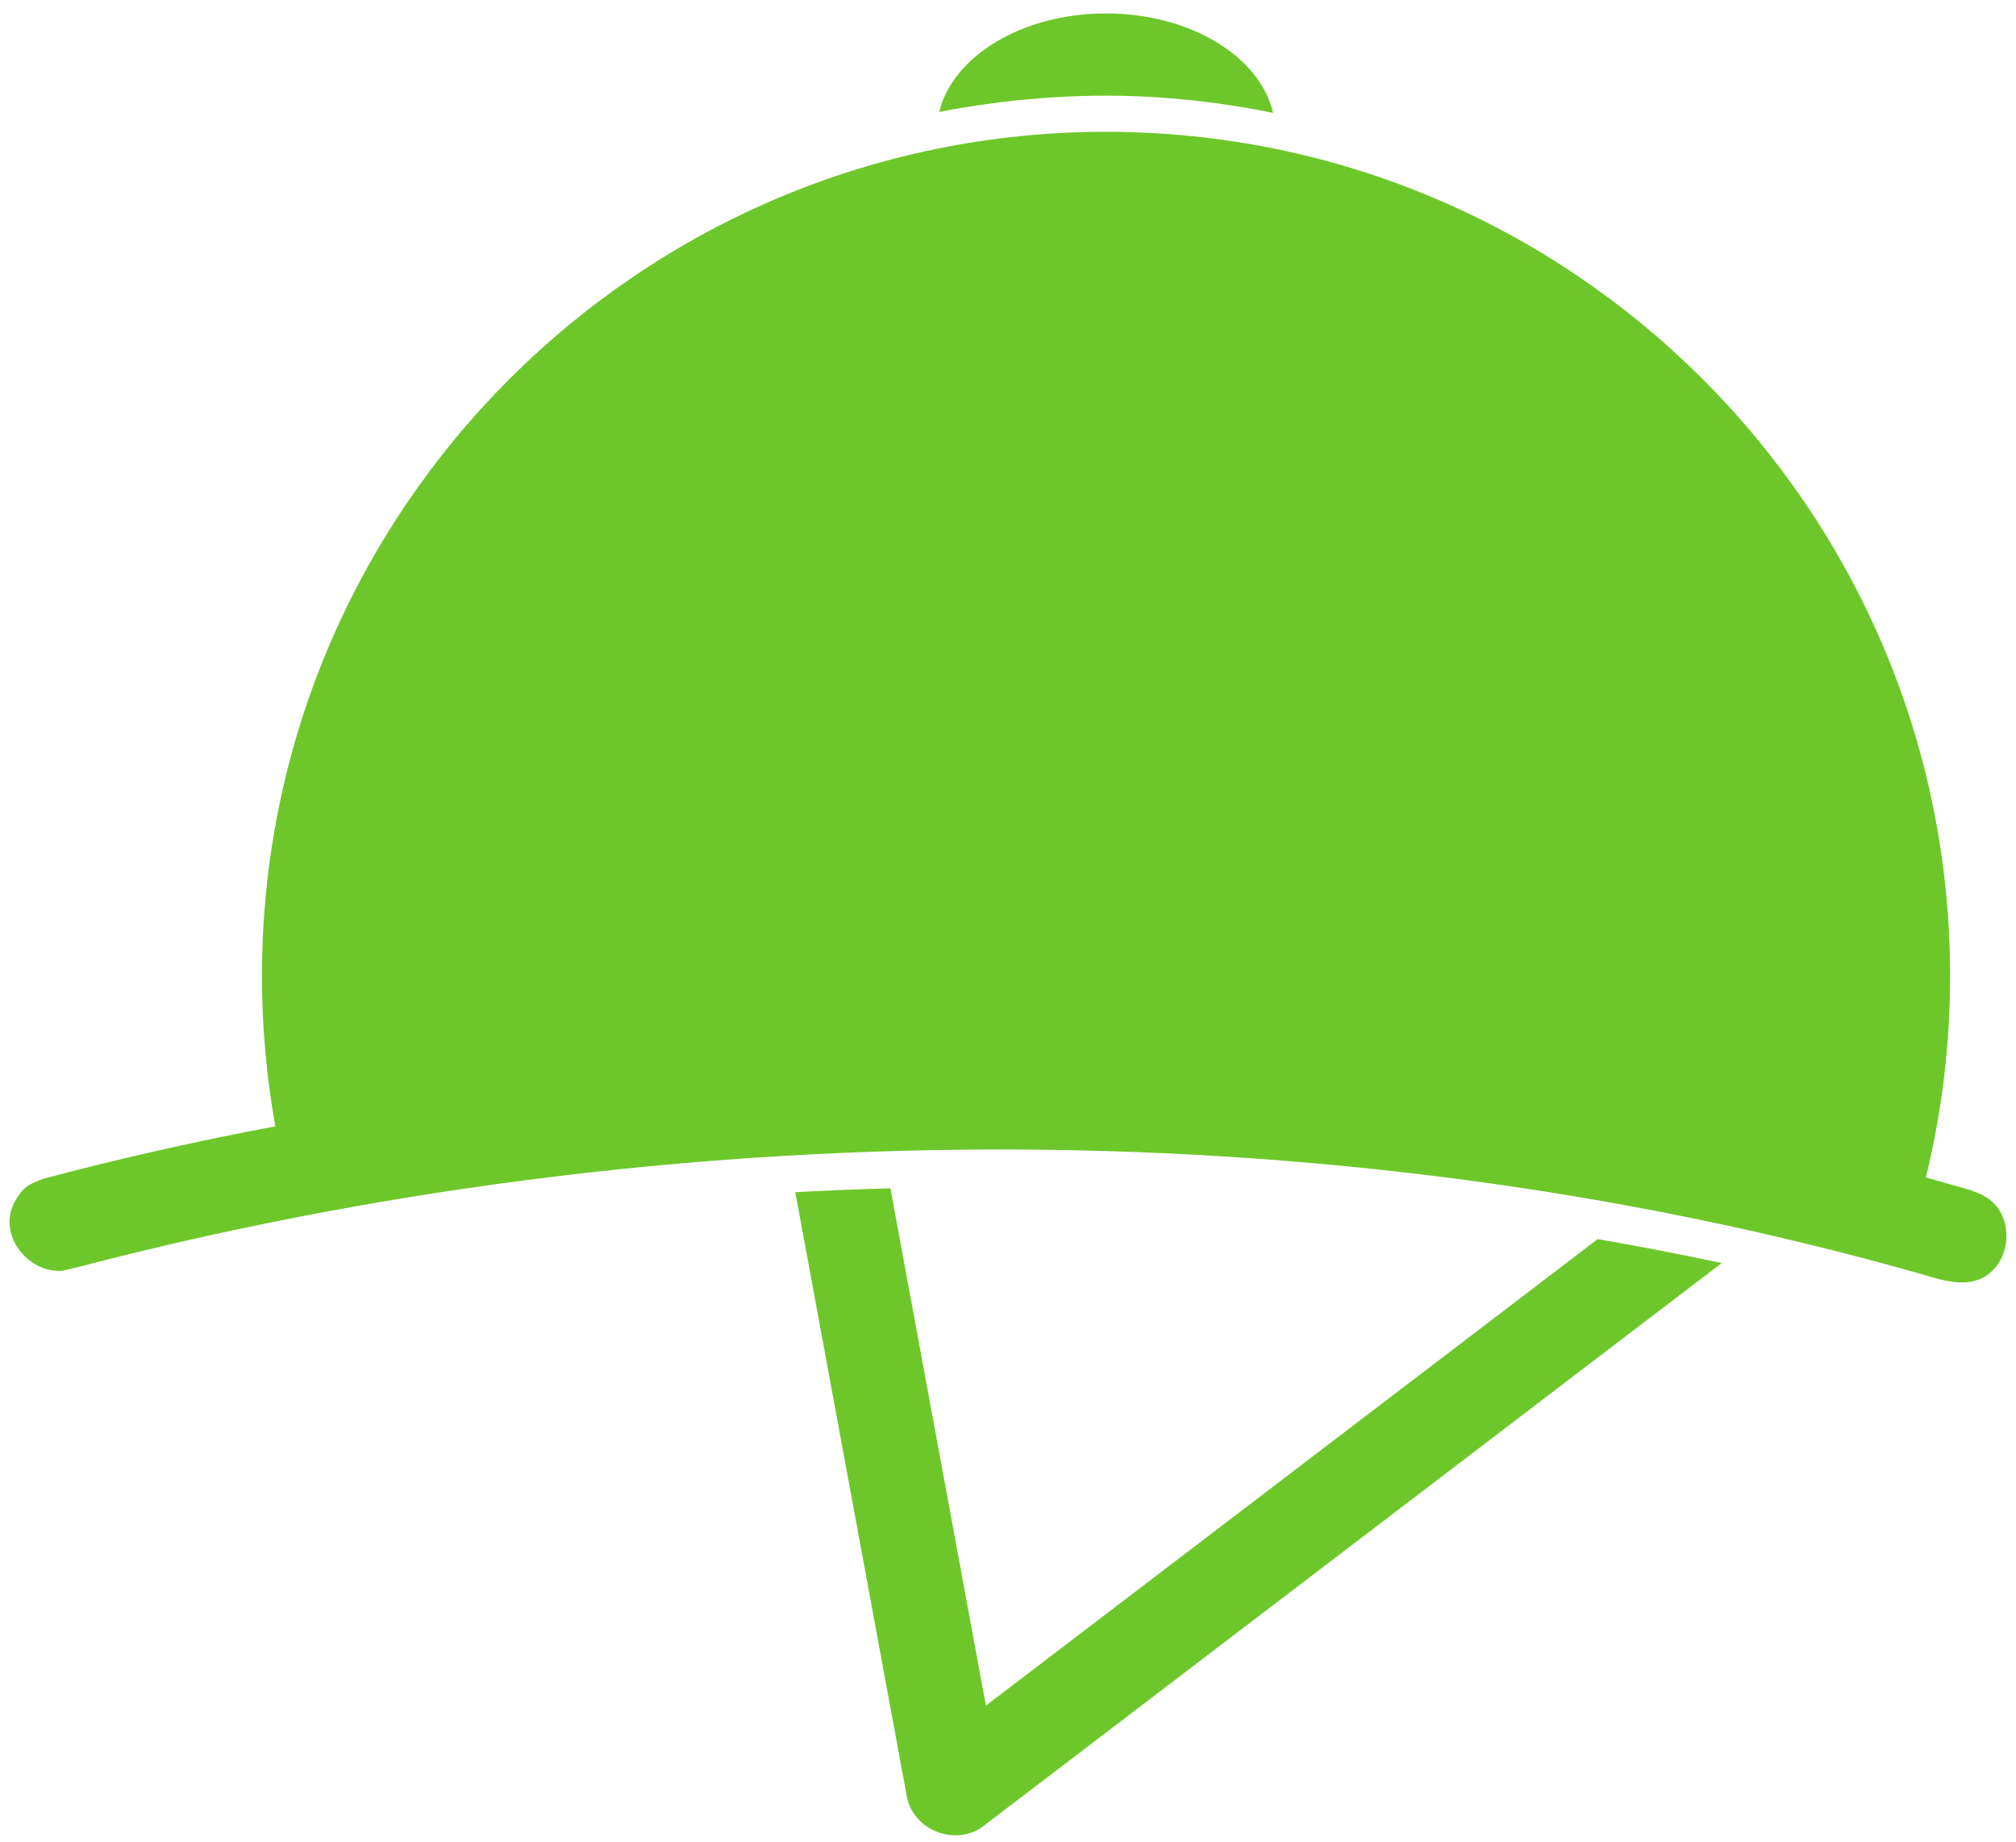 <?xml version="1.0" encoding="UTF-8" standalone="no"?><!DOCTYPE svg PUBLIC "-//W3C//DTD SVG 1.1//EN" "http://www.w3.org/Graphics/SVG/1.1/DTD/svg11.dtd"><svg width="100%" height="100%" viewBox="0 0 116 106" version="1.1" xmlns="http://www.w3.org/2000/svg" xmlns:xlink="http://www.w3.org/1999/xlink" xml:space="preserve" xmlns:serif="http://www.serif.com/" style="fill-rule:evenodd;clip-rule:evenodd;stroke-linejoin:round;stroke-miterlimit:1.414;"><path id="Bombe-Equitation" serif:id="Bombe Equitation" d="M56.729,98.131l35.201,-26.841c2.388,0.416 4.767,0.875 7.137,1.378l-42.56,32.452c-1.571,1.091 -3.881,0.195 -4.311,-1.664l-6.436,-34.864c1.824,-0.098 3.649,-0.173 5.474,-0.224l5.495,29.763Zm-40.886,-33.329c-0.506,-2.808 -0.77,-5.699 -0.77,-8.651c0,-26.805 21.762,-48.567 48.567,-48.567c26.805,0 48.568,21.762 48.568,48.567c0,3.994 -0.483,7.876 -1.395,11.591c0.524,0.146 1.048,0.294 1.57,0.445c0.889,0.257 1.755,0.45 2.339,1.04c1.115,1.129 0.93,3.254 -0.418,4.158c-1.168,0.784 -2.682,0.226 -3.809,-0.098c-34.795,-9.893 -72.847,-9.035 -105.889,-0.417l-1.011,0.245c-2.055,0.147 -3.857,-2.205 -2.663,-4.121c0.33,-0.53 0.549,-0.834 1.606,-1.187c4.395,-1.167 8.834,-2.164 13.305,-3.005Zm38.198,-58.361c0.778,-3.215 4.782,-5.668 9.599,-5.668c4.845,0 8.868,2.481 9.613,5.724c-3.101,-0.637 -6.266,-0.977 -9.449,-0.993c-0.109,0 -0.218,0 -0.327,0c-3.171,0.016 -6.333,0.333 -9.436,0.937Z" style="fill:#6dc72a;"/></svg>
